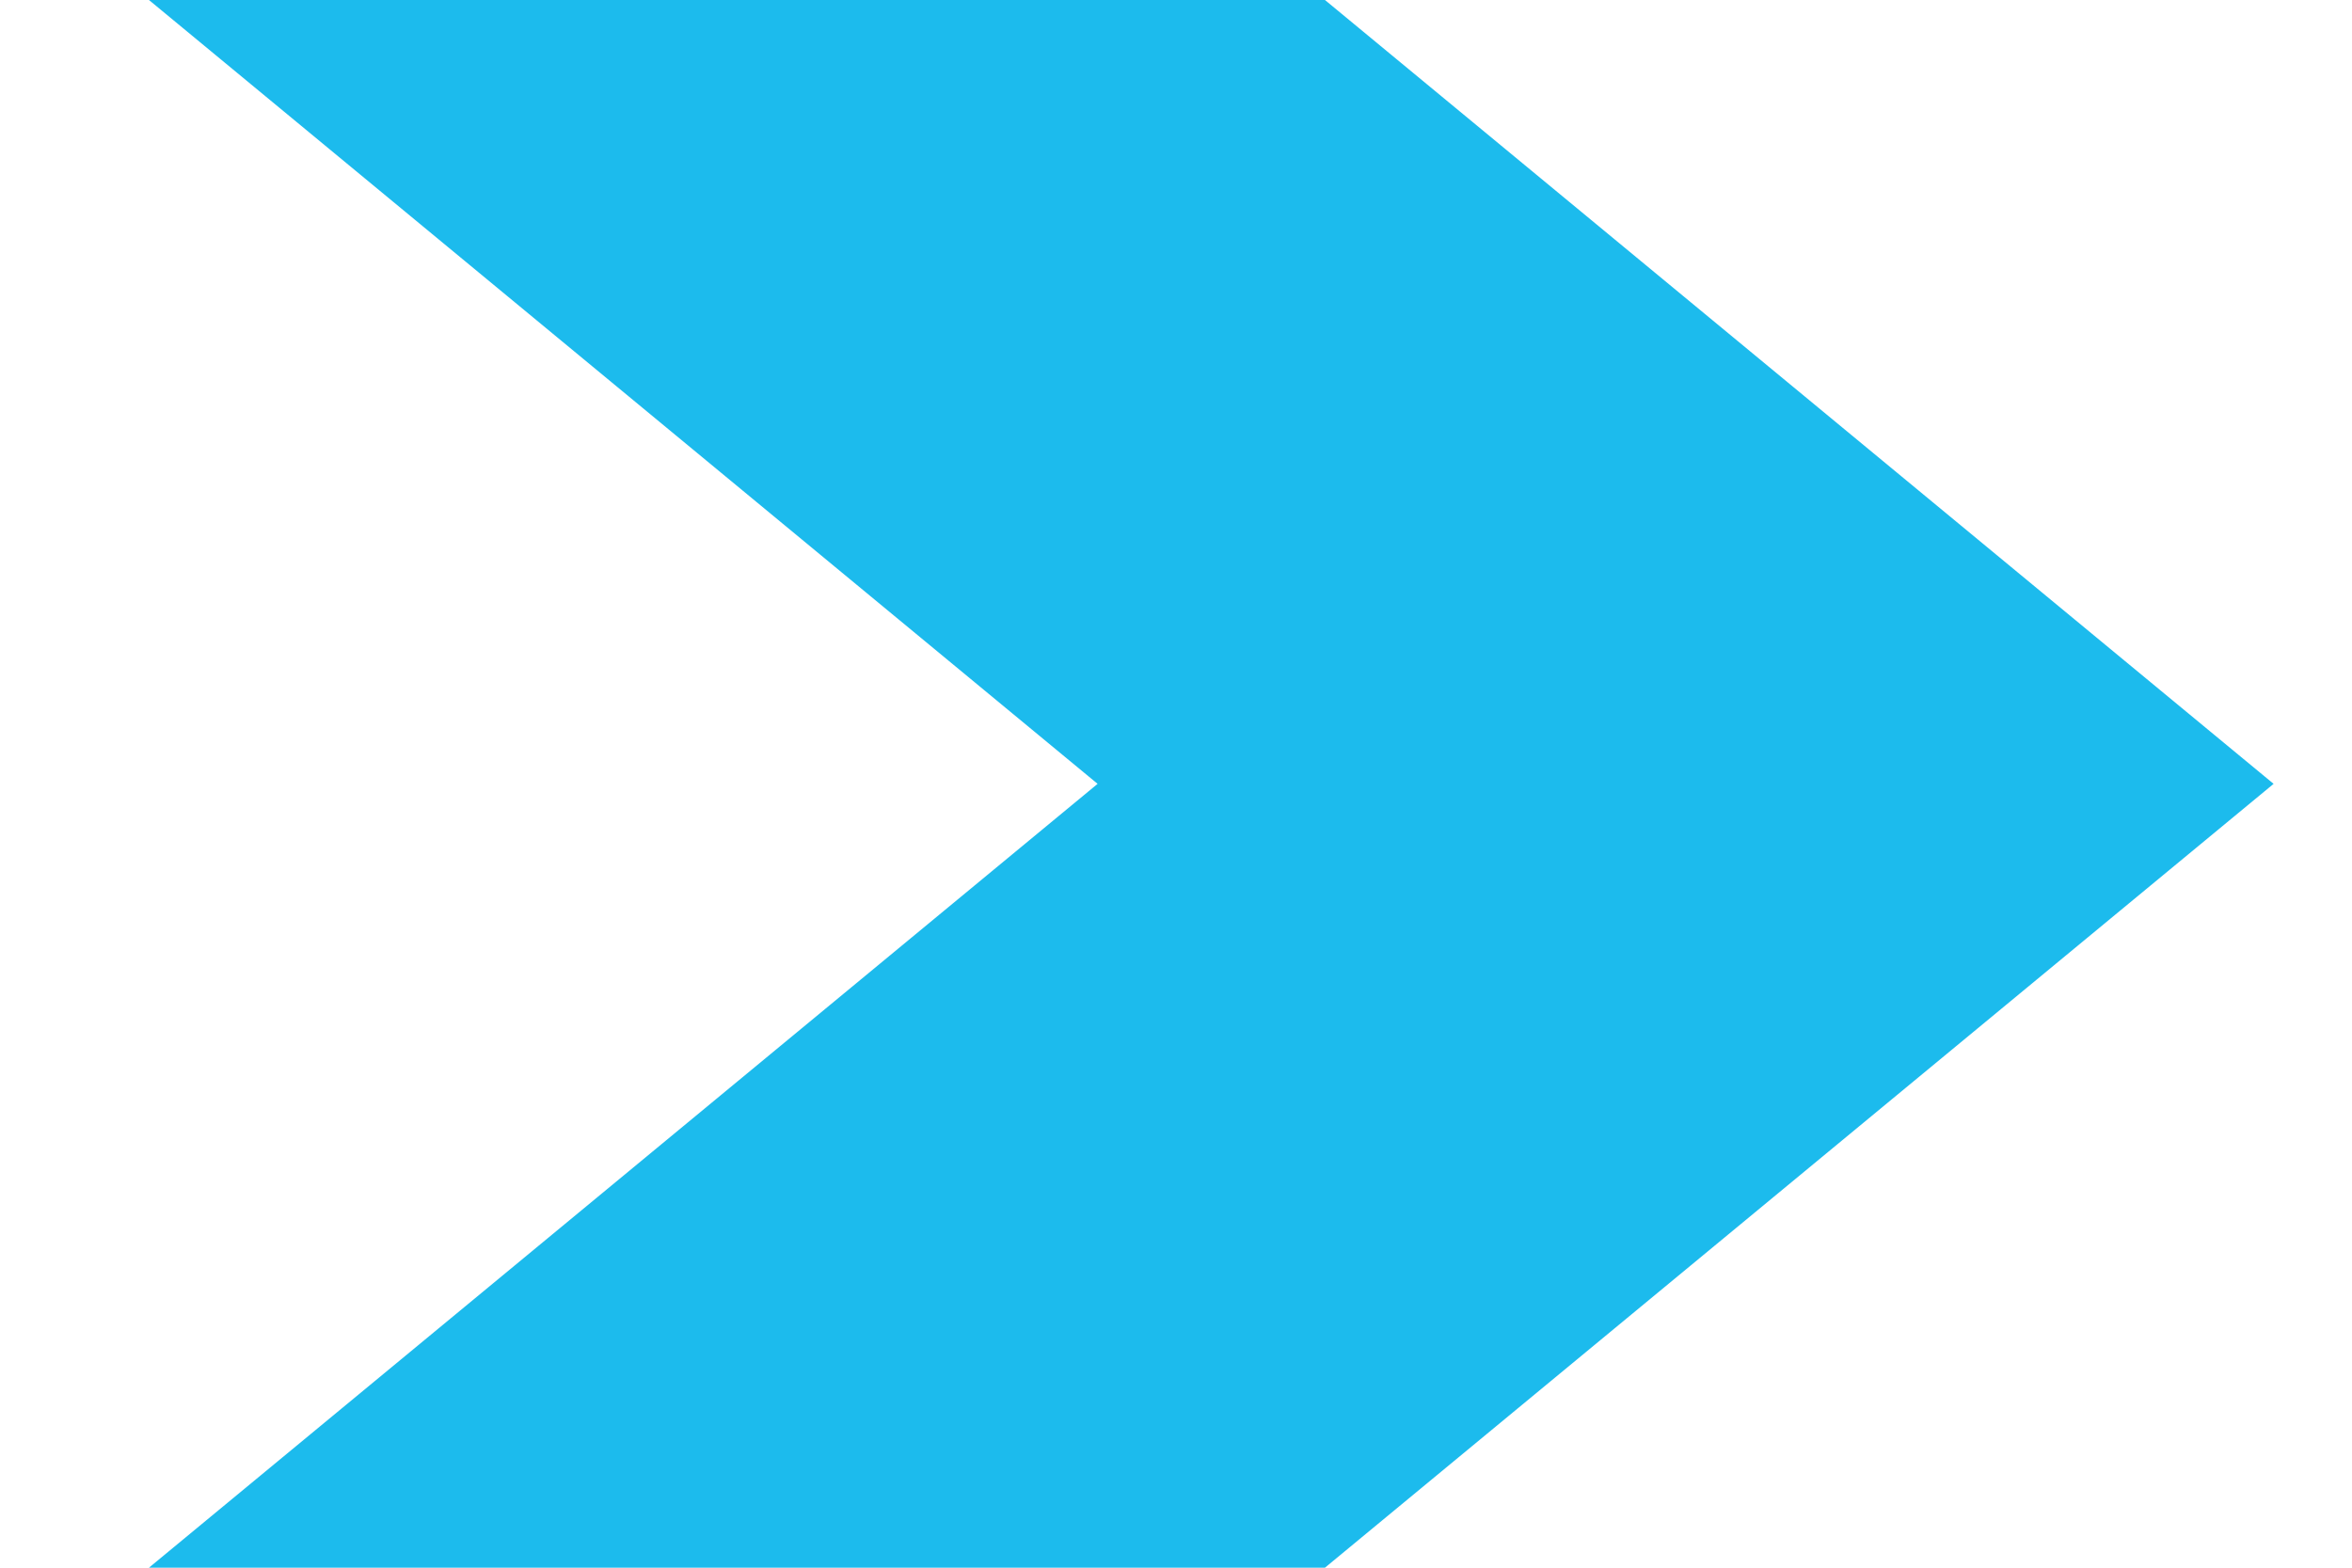 <svg width="15" height="10" viewBox="0 0 15 10" fill="none" xmlns="http://www.w3.org/2000/svg">
<path fill-rule="evenodd" clip-rule="evenodd" d="M8.45 0H0.95L7 5L0.95 10H8.45L14.5 5L8.45 0Z" fill="#1CBBED"/>
</svg>